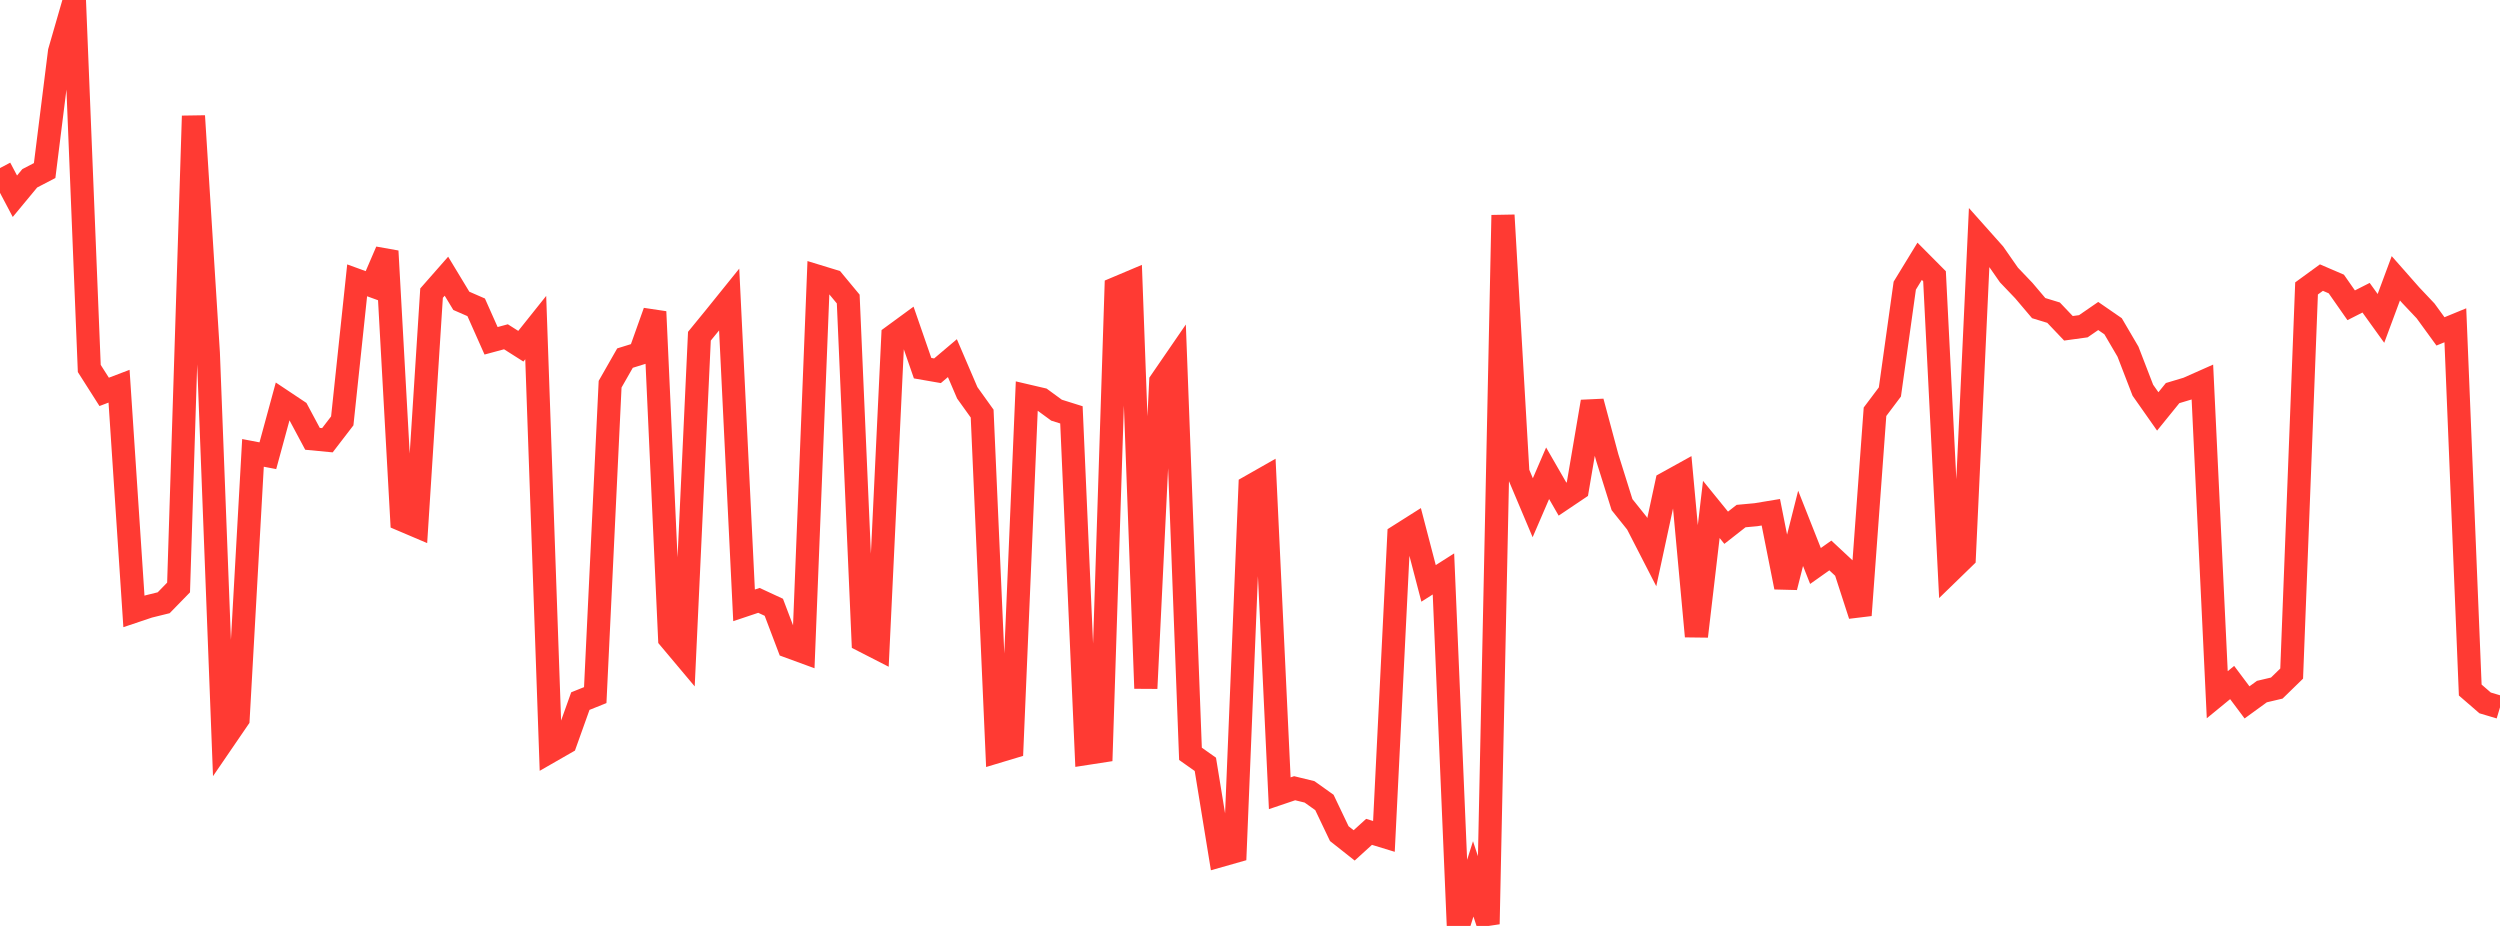<?xml version="1.0" standalone="no"?>
<!DOCTYPE svg PUBLIC "-//W3C//DTD SVG 1.1//EN" "http://www.w3.org/Graphics/SVG/1.1/DTD/svg11.dtd">

<svg width="135" height="50" viewBox="0 0 135 50" preserveAspectRatio="none" 
  xmlns="http://www.w3.org/2000/svg"
  xmlns:xlink="http://www.w3.org/1999/xlink">


<polyline points="0.0, 9.075 0.804, 10.597 1.607, 9.628 2.411, 9.21 3.214, 2.785 4.018, 0.0 4.821, 19.897 5.625, 21.161 6.429, 20.855 7.232, 33.017 8.036, 32.747 8.839, 32.549 9.643, 31.724 10.446, 6.262 11.25, 19.053 12.054, 39.999 12.857, 38.825 13.661, 24.456 14.464, 24.609 15.268, 21.657 16.071, 22.192 16.875, 23.696 17.679, 23.773 18.482, 22.728 19.286, 15.138 20.089, 15.43 20.893, 13.561 21.696, 28.065 22.5, 28.407 23.304, 15.829 24.107, 14.915 24.911, 16.245 25.714, 16.595 26.518, 18.403 27.321, 18.186 28.125, 18.696 28.929, 17.689 29.732, 40.566 30.536, 40.105 31.339, 37.859 32.143, 37.536 32.946, 20.747 33.75, 19.337 34.554, 19.087 35.357, 16.833 36.161, 34.483 36.964, 35.439 37.768, 18.155 38.571, 17.173 39.375, 16.176 40.179, 32.689 40.982, 32.42 41.786, 32.793 42.589, 34.909 43.393, 35.204 44.196, 14.932 45.0, 15.178 45.804, 16.148 46.607, 34.594 47.411, 35.006 48.214, 18.152 49.018, 17.563 49.821, 19.881 50.625, 20.021 51.429, 19.34 52.232, 21.212 53.036, 22.334 53.839, 40.589 54.643, 40.347 55.446, 21.374 56.25, 21.562 57.054, 22.15 57.857, 22.402 58.661, 40.688 59.464, 40.564 60.268, 15.57 61.071, 15.231 61.875, 37.172 62.679, 20.602 63.482, 19.433 64.286, 40.707 65.089, 41.274 65.893, 46.202 66.696, 45.974 67.5, 26.275 68.304, 25.818 69.107, 42.836 69.911, 42.564 70.714, 42.76 71.518, 43.332 72.321, 45.016 73.125, 45.651 73.929, 44.92 74.732, 45.166 75.536, 28.93 76.339, 28.422 77.143, 31.503 77.946, 30.992 78.75, 50.0 79.554, 47.459 80.357, 49.898 81.161, 11.62 81.964, 25.513 82.768, 27.418 83.571, 25.556 84.375, 26.952 85.179, 26.411 85.982, 21.69 86.786, 24.688 87.589, 27.25 88.393, 28.254 89.196, 29.817 90.0, 26.085 90.804, 25.64 91.607, 34.361 92.411, 27.509 93.214, 28.498 94.018, 27.868 94.821, 27.794 95.625, 27.661 96.429, 31.71 97.232, 28.53 98.036, 30.563 98.839, 29.995 99.643, 30.745 100.446, 33.222 101.25, 22.235 102.054, 21.165 102.857, 15.426 103.661, 14.109 104.464, 14.917 105.268, 30.885 106.071, 30.105 106.875, 12.794 107.679, 13.696 108.482, 14.849 109.286, 15.691 110.089, 16.638 110.893, 16.884 111.696, 17.728 112.5, 17.618 113.304, 17.064 114.107, 17.618 114.911, 18.99 115.714, 21.072 116.518, 22.217 117.321, 21.227 118.125, 20.986 118.929, 20.629 119.732, 37.515 120.536, 36.856 121.339, 37.929 122.143, 37.345 122.946, 37.156 123.75, 36.373 124.554, 15.575 125.357, 14.99 126.161, 15.336 126.964, 16.485 127.768, 16.077 128.571, 17.194 129.375, 15.028 130.179, 15.94 130.982, 16.79 131.786, 17.895 132.589, 17.565 133.393, 37.262 134.196, 37.957 135.0, 38.197" fill="none" stroke="#ff3a33" stroke-width="1.25"/>

</svg>